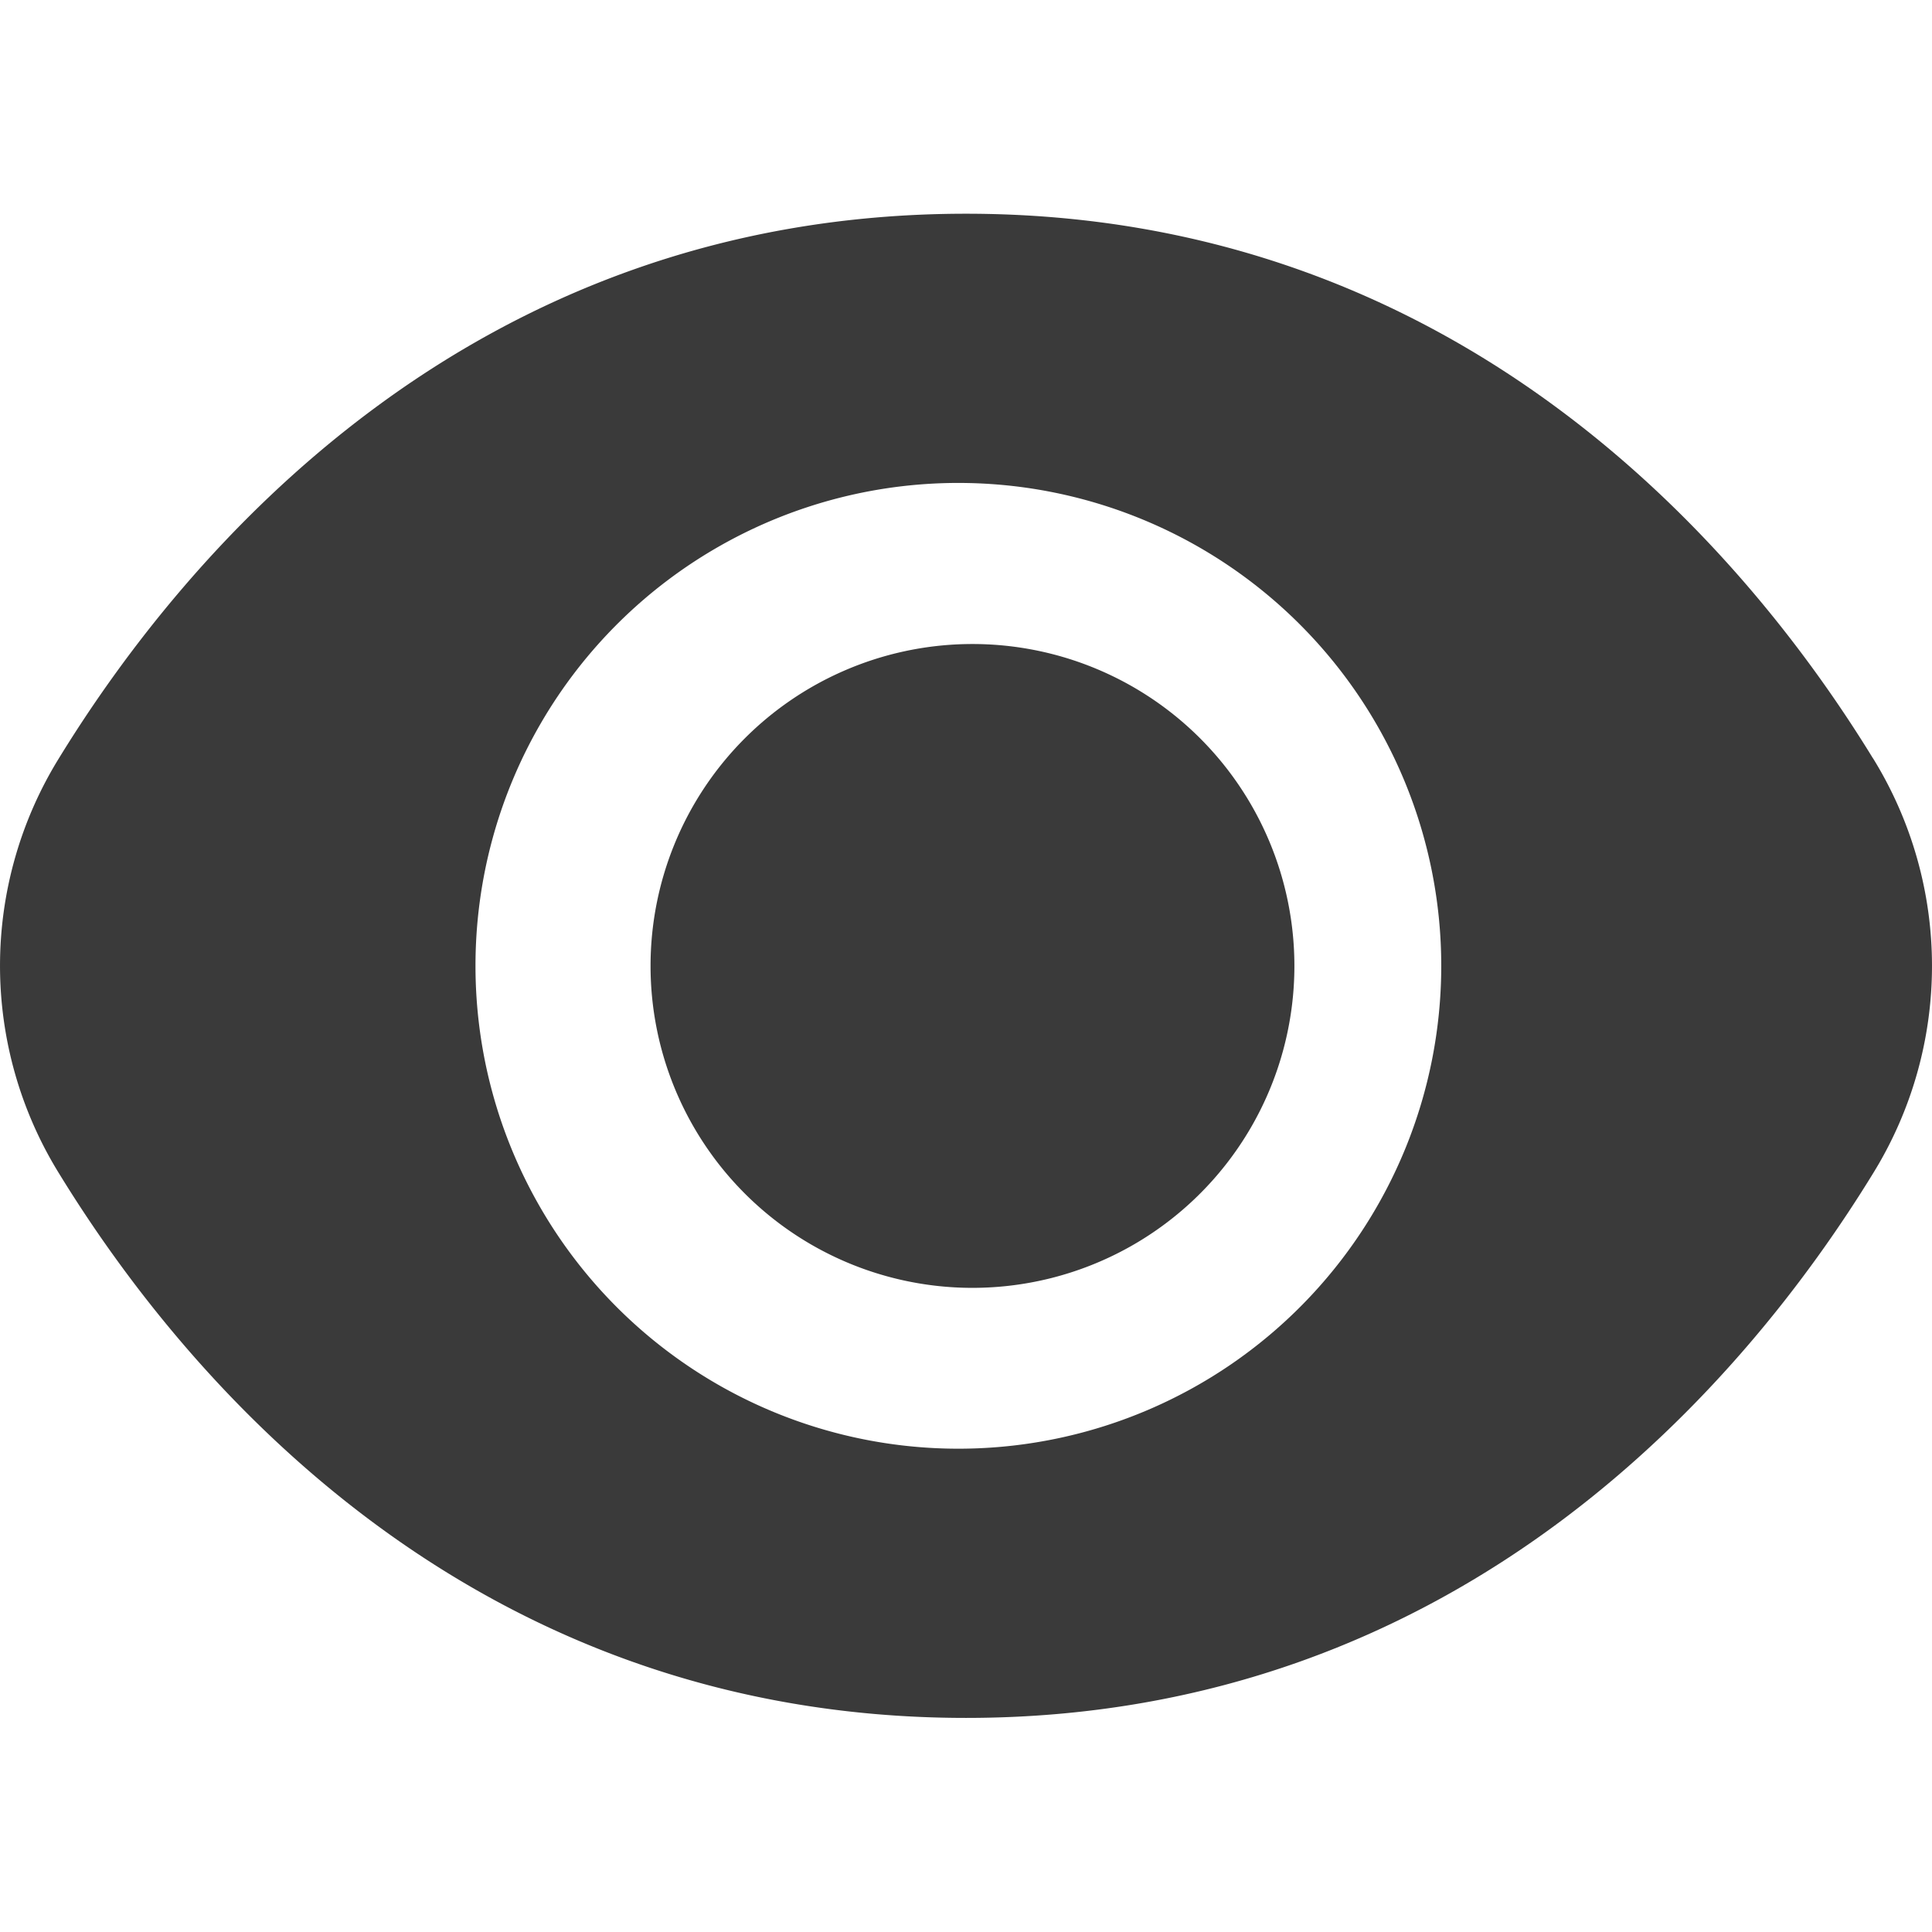 <svg width="16" height="16" fill="none" xmlns="http://www.w3.org/2000/svg"><path d="M8.002 10.665a2.666 2.666 0 100-5.331 2.666 2.666 0 000 5.331z" fill="#3A3A3A"/><path d="M15.511 6.28C14.478 4.595 12.127 1.77 8 1.77c-4.126 0-6.478 2.825-7.511 4.508a3.27 3.27 0 000 3.44C1.522 11.403 3.874 14.227 8 14.227c4.127 0 6.478-2.824 7.511-4.508a3.27 3.27 0 000-3.44zM8 11.997A3.999 3.999 0 118 4a3.999 3.999 0 010 7.997z" fill="#3A3A3A"/></svg>